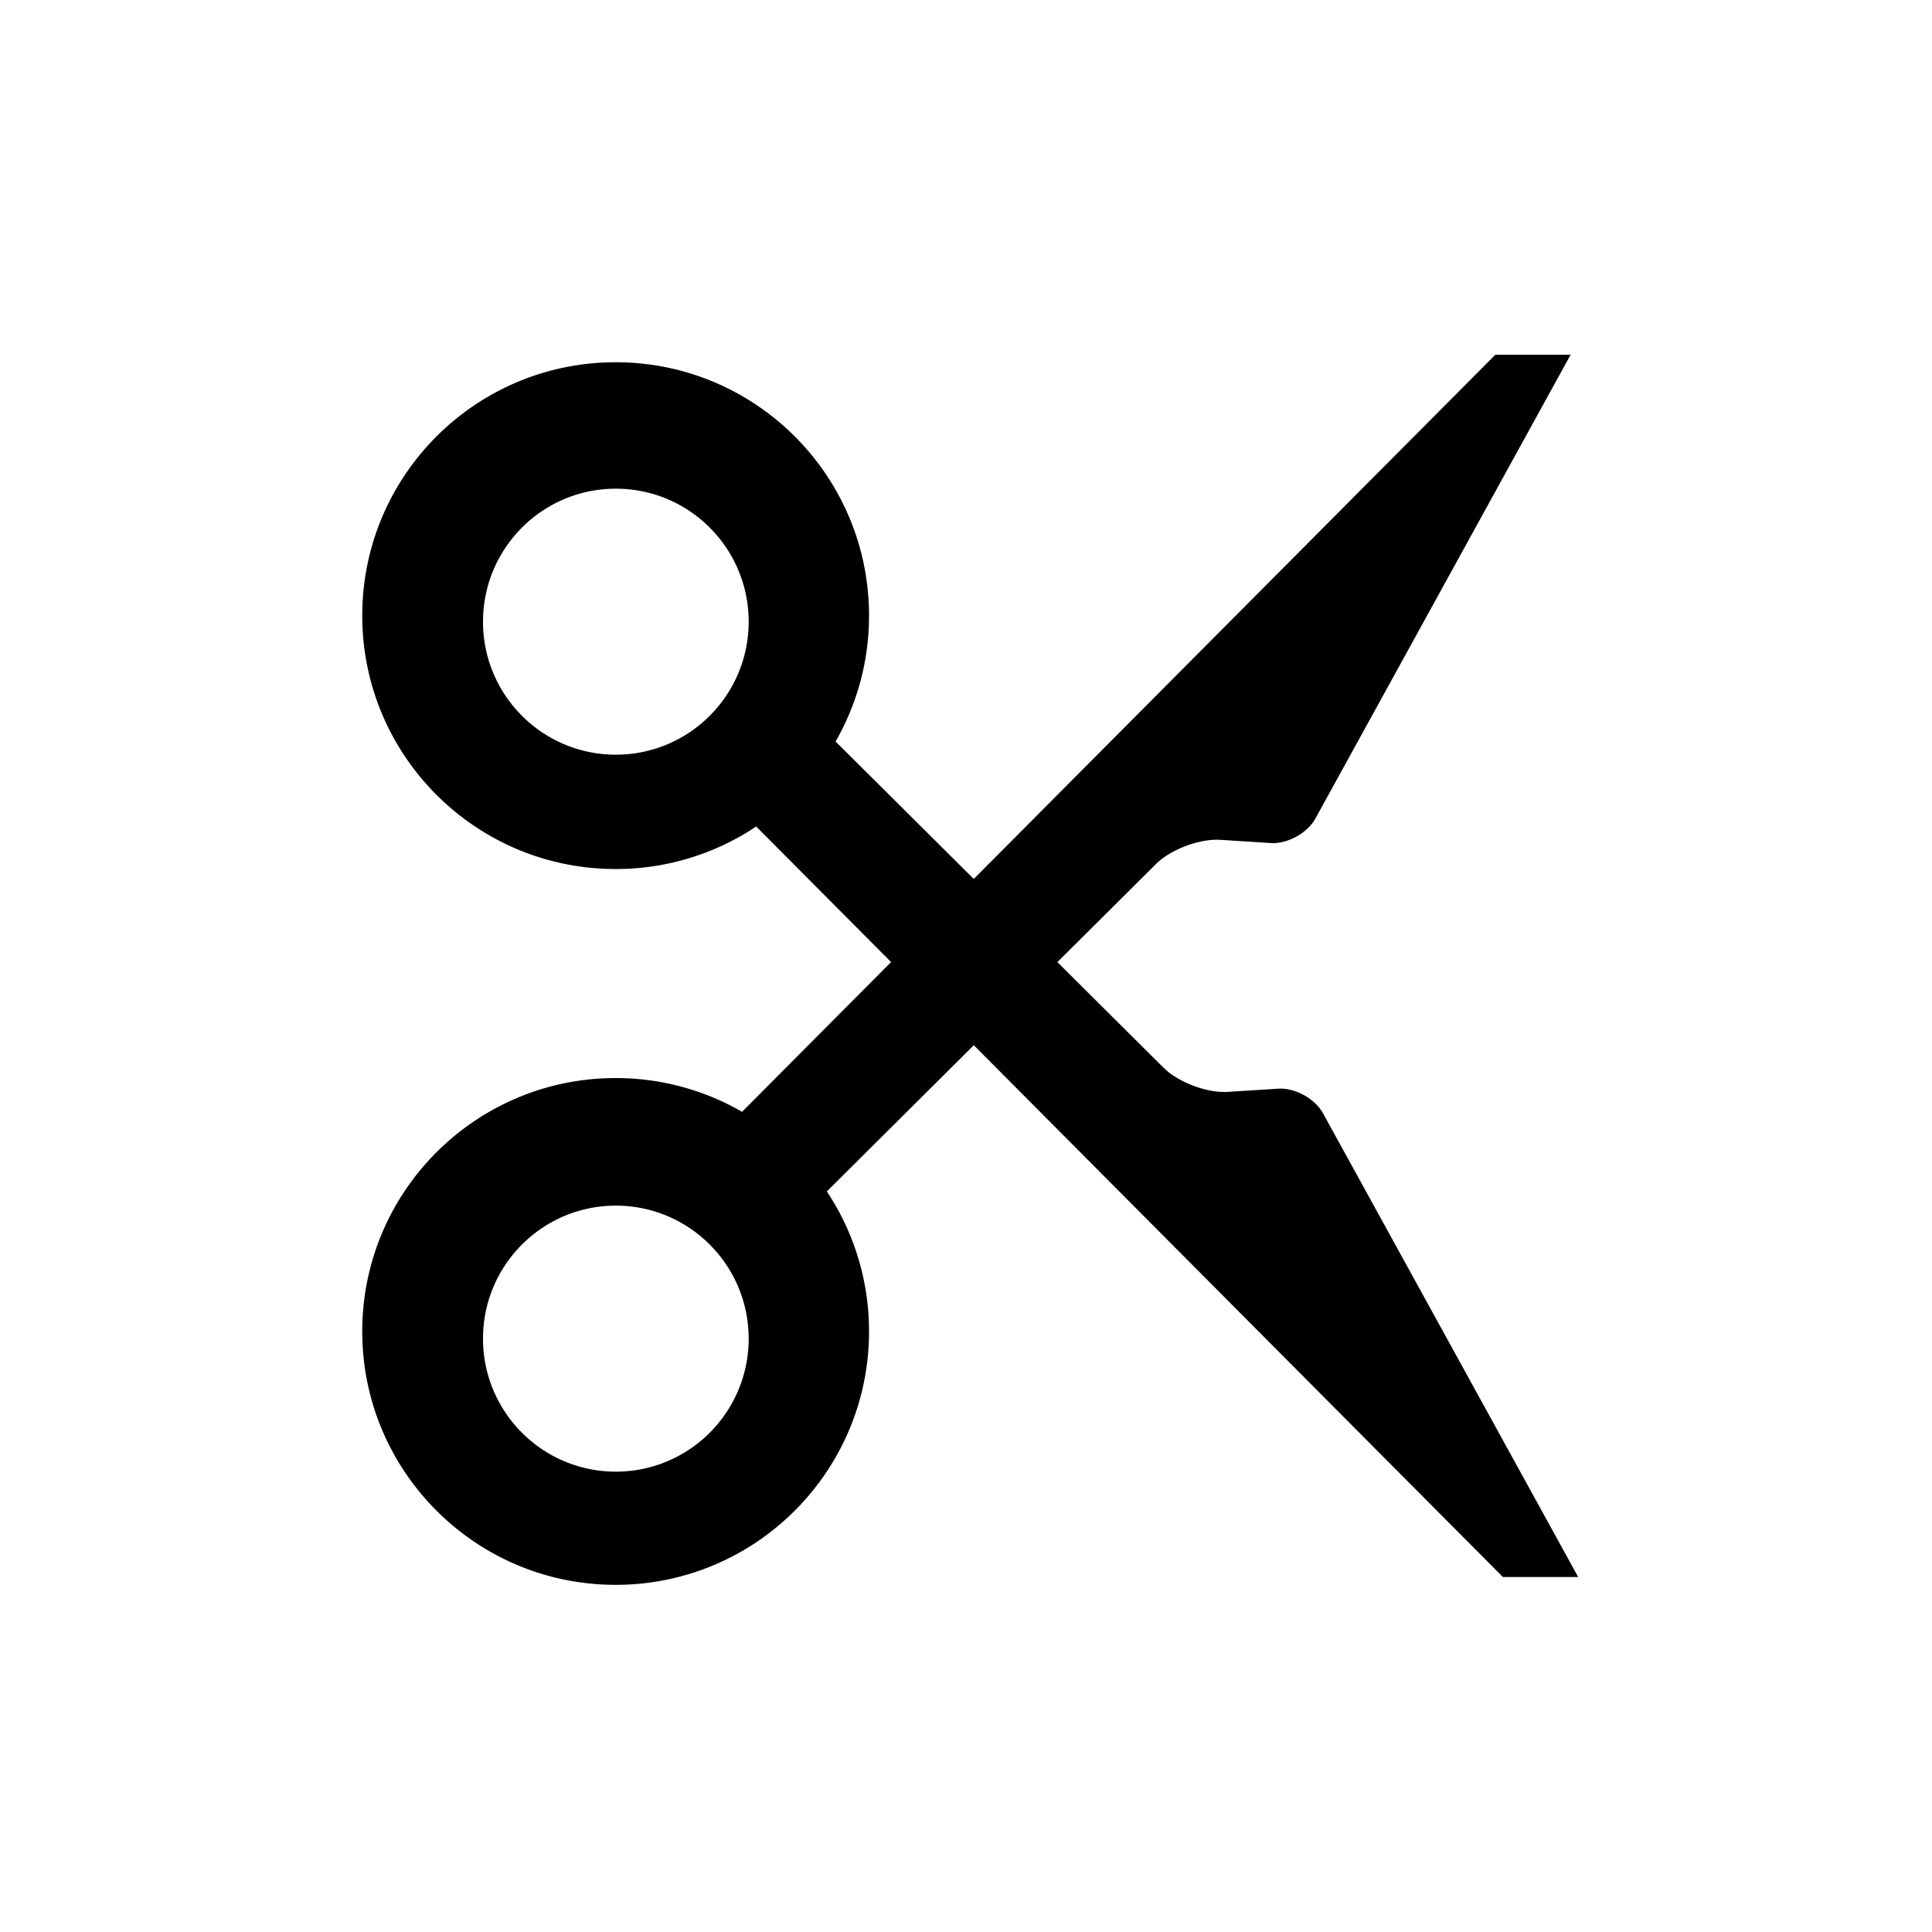 <?xml version="1.0" encoding="utf-8"?>
<svg fill="#000000" width="800px" height="800px" viewBox="0 0 256 256" xmlns="http://www.w3.org/2000/svg">
    <path d="M109.56 157.868a33.419 33.419 0 0 1 5.59 18.557c0 18.543-15.032 33.575-33.575 33.575C63.032 210 48 194.968 48 176.425c0-18.543 15.032-33.575 33.575-33.575a33.42 33.42 0 0 1 16.753 4.472l19.743-19.843-17.873-17.963a33.419 33.419 0 0 1-18.623 5.634C63.032 115.15 48 100.118 48 81.575 48 63.032 63.032 48 81.575 48c18.543 0 33.575 15.032 33.575 33.575a33.41 33.41 0 0 1-4.43 16.68l18.309 18.21L198.144 47h9.974l-33.82 61.459c-1.062 1.93-3.714 3.39-5.918 3.249l-6.667-.426c-2.753-.176-6.585 1.261-8.545 3.21l-13.06 12.992 14.06 13.986c1.96 1.95 5.792 3.387 8.545 3.21l6.667-.425c2.204-.14 4.856 1.319 5.918 3.25l33.82 61.458h-9.974l-70.11-70.465-19.473 19.37zM81.602 195c9.72 0 17.601-7.89 17.601-17.623s-7.88-17.623-17.601-17.623c-9.72 0-17.601 7.89-17.601 17.623S71.88 195 81.601 195zm0-95c9.72 0 17.601-7.89 17.601-17.623s-7.88-17.623-17.601-17.623c-9.72 0-17.601 7.89-17.601 17.623S71.88 100 81.601 100z" fill-rule="evenodd"/>
</svg>